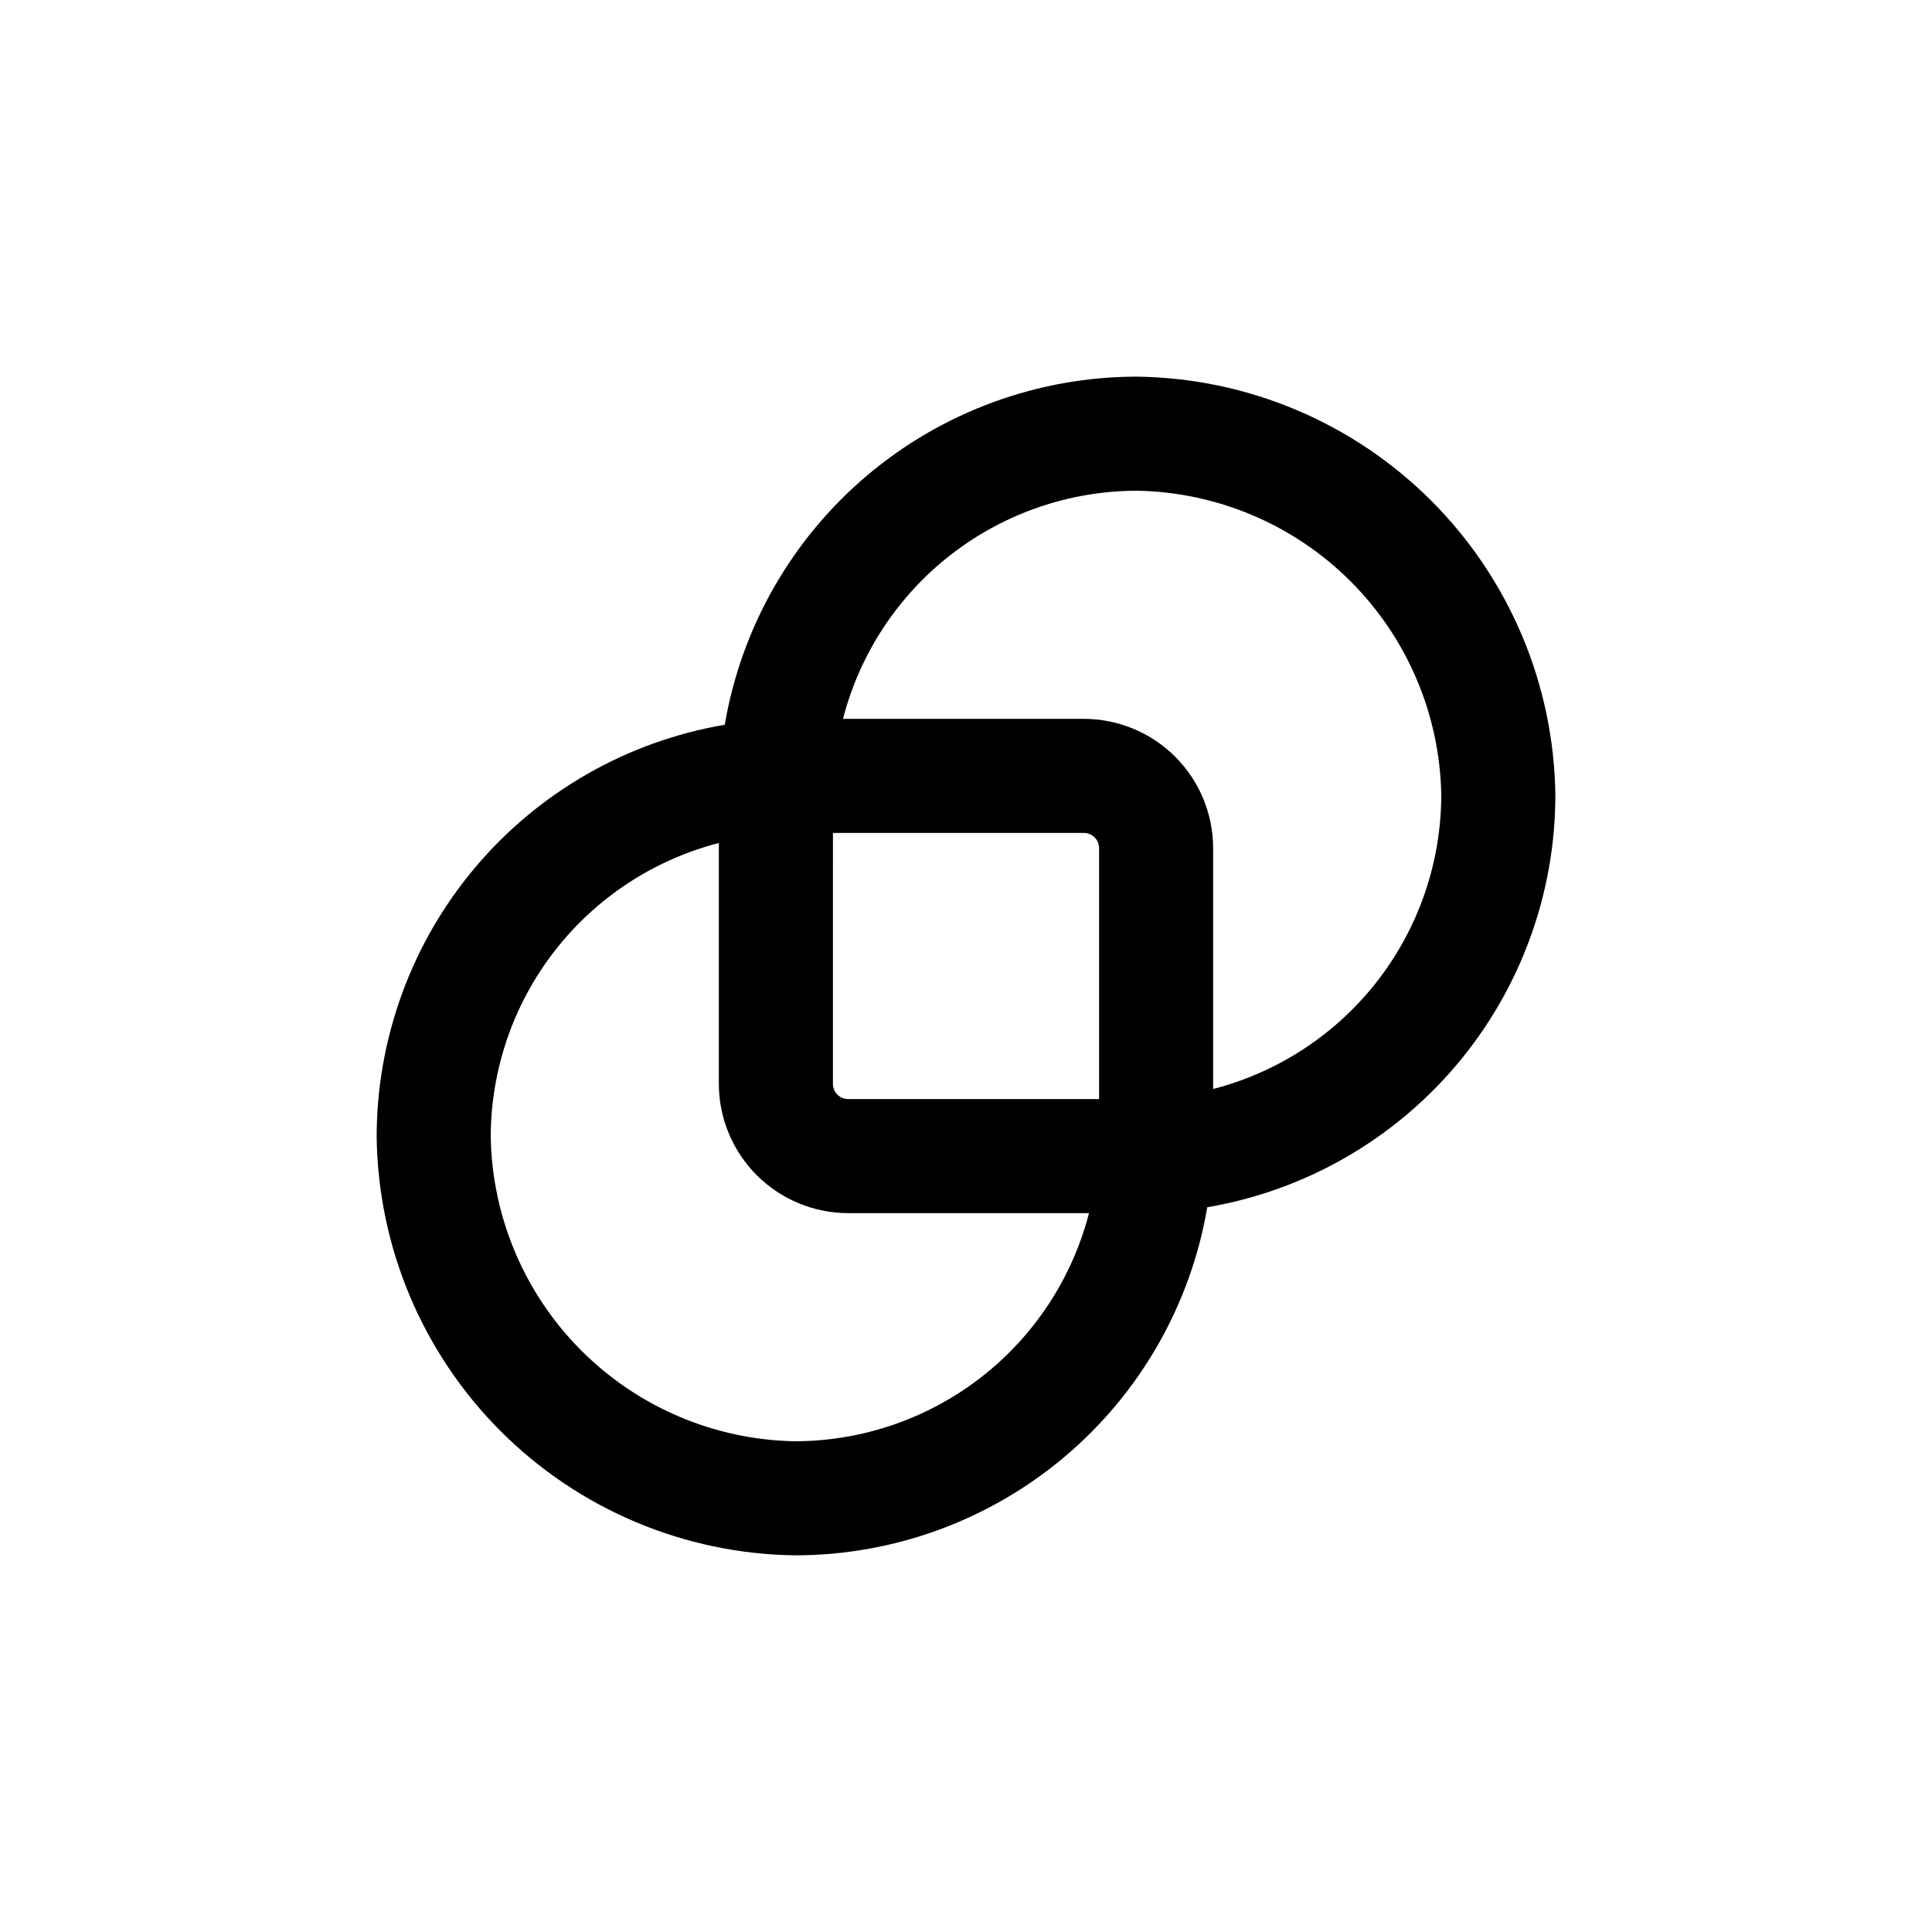 <?xml version="1.0" encoding="UTF-8"?>
<!-- Uploaded to: SVG Repo, www.svgrepo.com, Generator: SVG Repo Mixer Tools -->
<svg fill="#000000" width="800px" height="800px" version="1.1" viewBox="144 144 512 512" xmlns="http://www.w3.org/2000/svg">
 <path d="m354.66 556.18c26.172 0 51.504-9.258 71.504-26.145 20-16.883 33.383-40.301 37.773-66.102 25.801-4.391 49.219-17.773 66.102-37.773 16.887-20 26.145-45.332 26.145-71.504-0.379-29.277-12.18-57.25-32.883-77.957-20.703-20.703-48.676-32.504-77.957-32.883-26.172 0-51.504 9.262-71.504 26.145-20 16.883-33.379 40.301-37.77 66.105-25.805 4.391-49.223 17.77-66.105 37.77-16.883 20-26.145 45.332-26.145 71.504 0.379 29.281 12.18 57.254 32.883 77.957 20.707 20.703 48.68 32.504 77.957 32.883zm10.078-191.45h66.5c1.07 0 2.094 0.426 2.852 1.184 0.754 0.754 1.18 1.781 1.18 2.848v66.504h-66.504c-2.227 0-4.031-1.805-4.031-4.031zm80.605-90.684c21.262 0.375 41.551 8.988 56.586 24.023 15.035 15.039 23.648 35.324 24.023 56.586-0.023 17.852-5.973 35.191-16.914 49.297s-26.258 24.18-43.543 28.641v-63.832c-0.012-9.082-3.625-17.789-10.047-24.211-6.422-6.422-15.129-10.035-24.211-10.047h-63.832c4.461-17.285 14.539-32.602 28.645-43.543 14.105-10.941 31.441-16.891 49.293-16.914zm-110.84 93.355v63.832c0.012 9.082 3.625 17.789 10.047 24.211 6.422 6.422 15.129 10.035 24.211 10.047h63.832c-4.461 17.285-14.535 32.602-28.641 43.543s-31.445 16.891-49.297 16.914c-21.262-0.375-41.547-8.988-56.586-24.023-15.035-15.035-23.648-35.324-24.023-56.586 0.023-17.852 5.973-35.188 16.914-49.293 10.941-14.105 26.258-24.184 43.543-28.645z"/>
</svg>